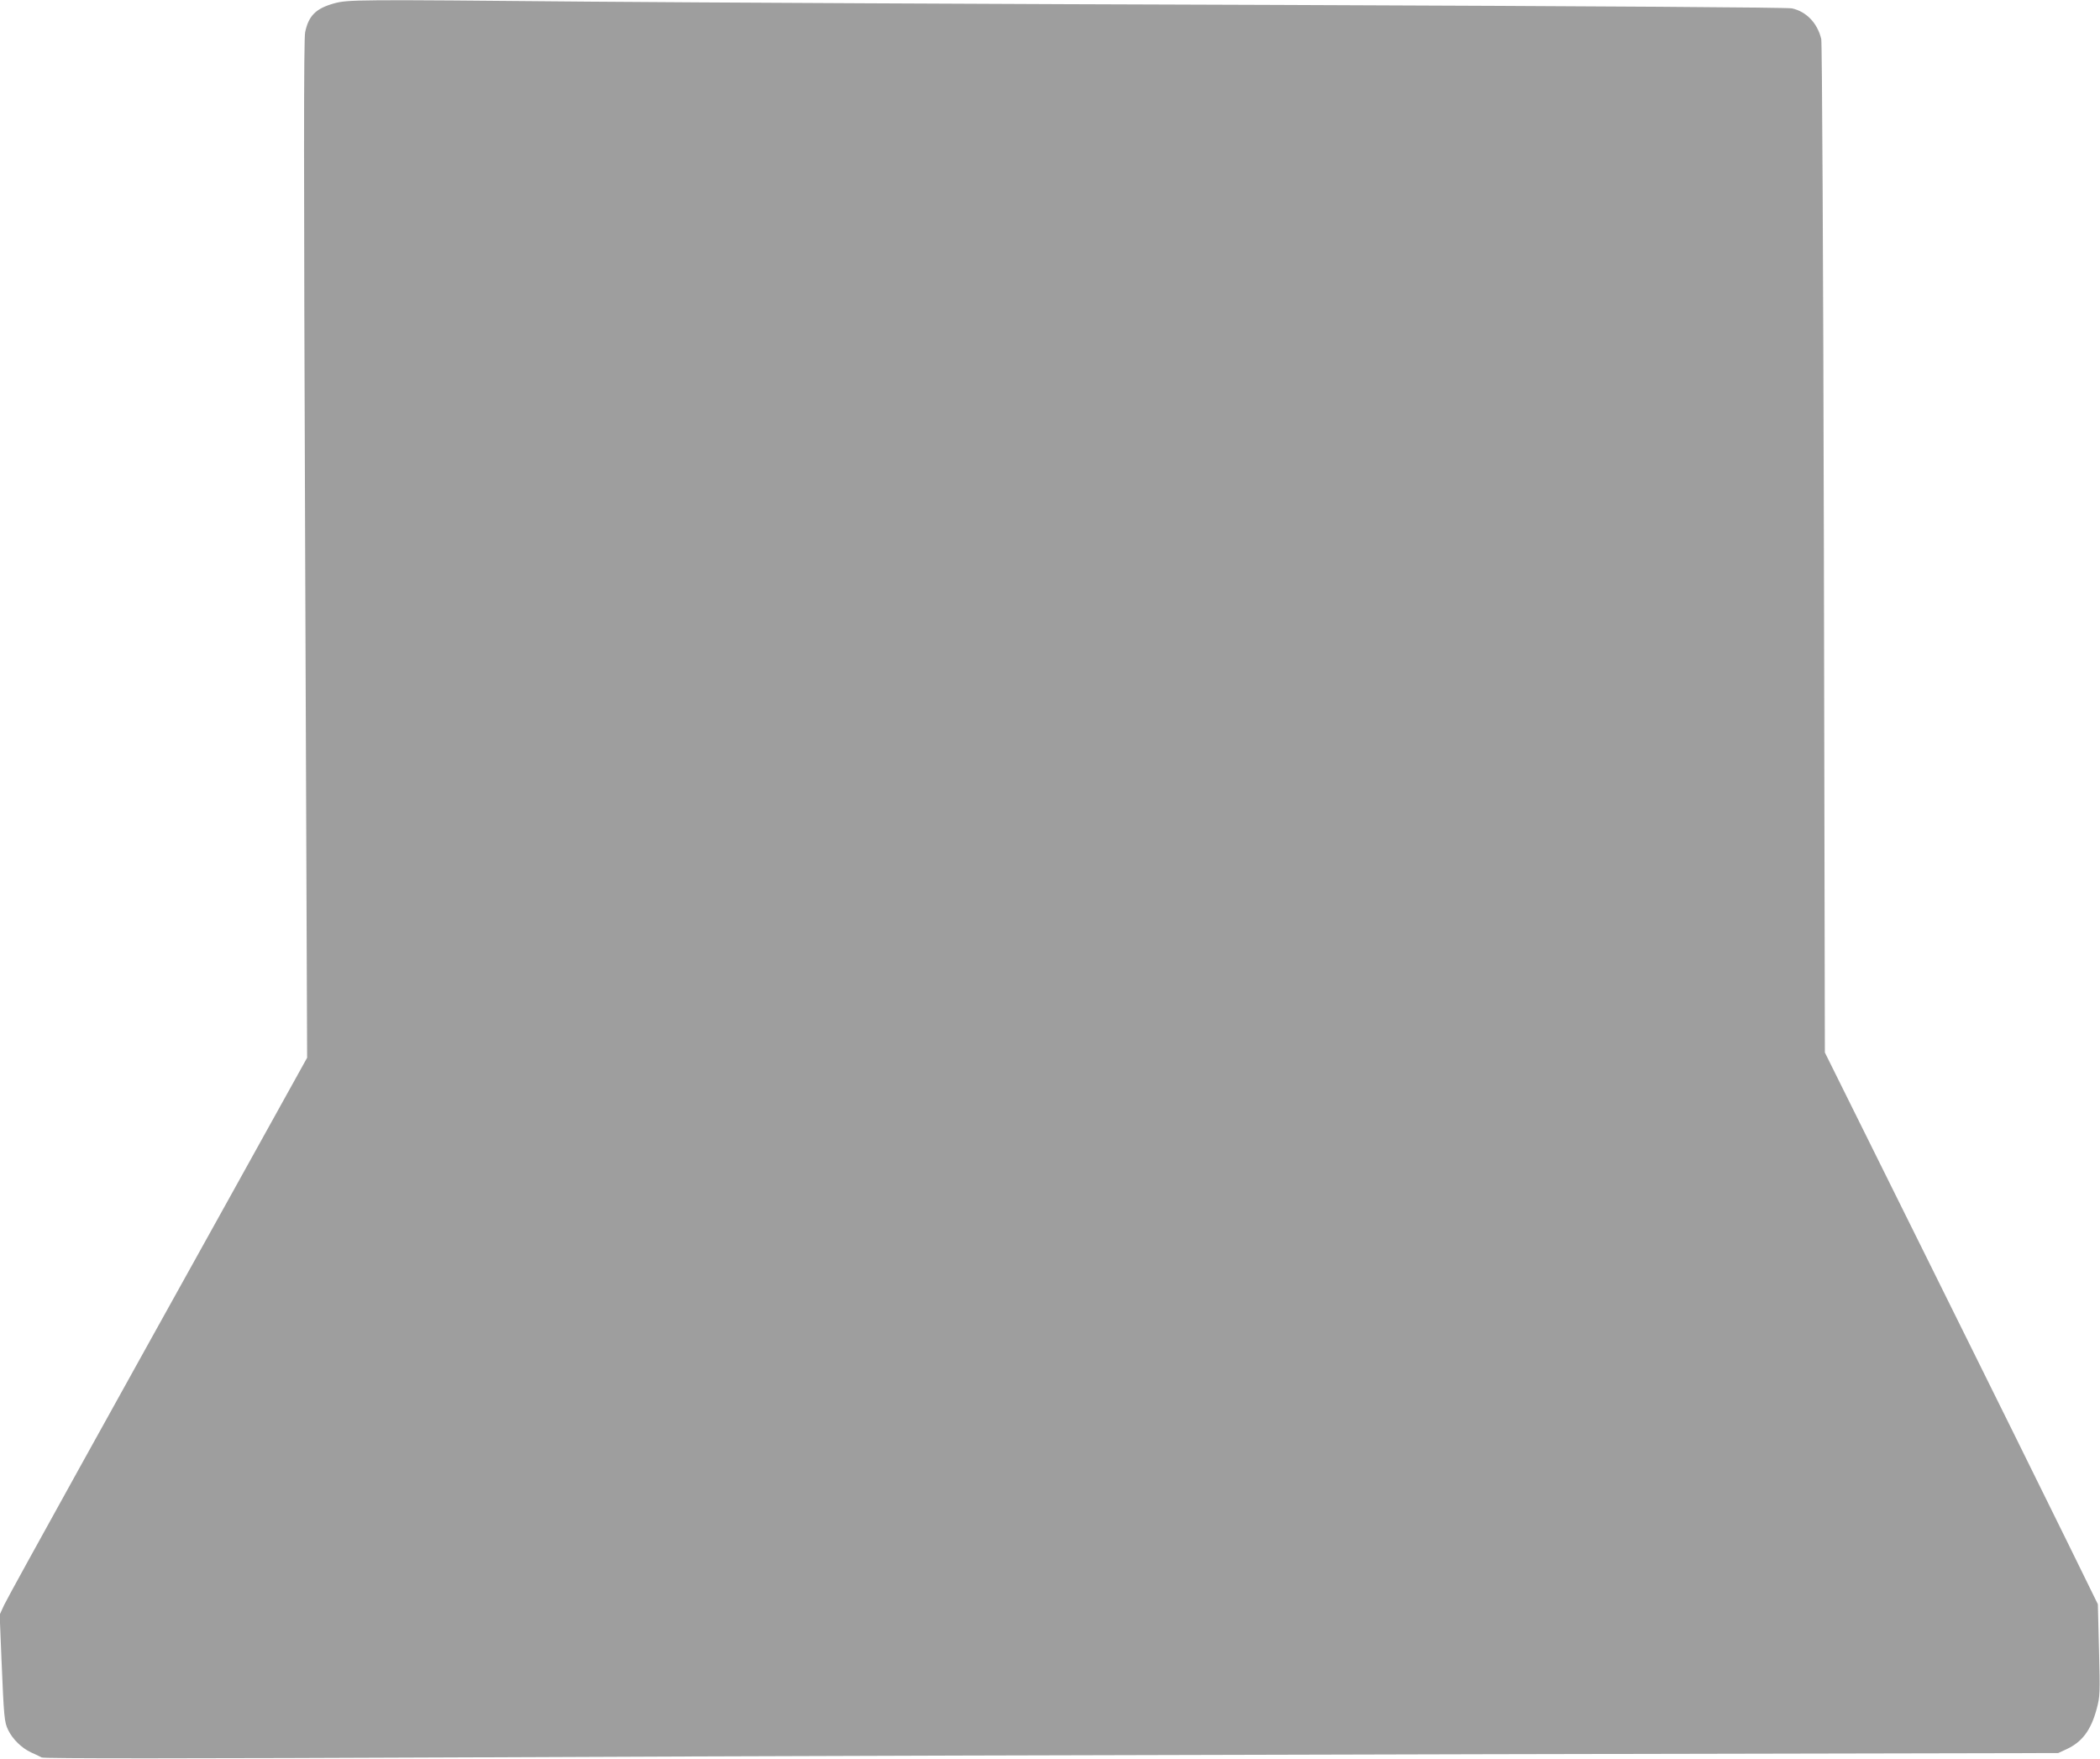 <?xml version="1.0" standalone="no"?>
<!DOCTYPE svg PUBLIC "-//W3C//DTD SVG 20010904//EN"
 "http://www.w3.org/TR/2001/REC-SVG-20010904/DTD/svg10.dtd">
<svg version="1.0" xmlns="http://www.w3.org/2000/svg"
 width="1280pt" height="1072pt" viewBox="0 0 1280 1072"
 preserveAspectRatio="xMidYMid meet">
<g transform="translate(0,1072) scale(0.1,-0.1)"
fill="#9e9e9e" stroke="none">
<path d="M2035 10699 c-110 -31 -154 -75 -175 -175 -9 -41 -9 -834 0 -3153
l12 -3098 -482 -869 c-266 -478 -675 -1215 -910 -1639 -235 -424 -440 -796
-455 -828 l-27 -59 11 -271 c15 -356 17 -383 41 -432 27 -56 83 -110 139 -136
25 -11 55 -25 65 -31 13 -7 842 -7 2685 1 1466 7 4228 15 6136 19 l3470 7 50
23 c96 44 150 116 185 247 20 76 21 93 14 358 l-7 279 -187 381 c-103 210
-477 967 -832 1682 l-645 1300 -6 3070 c-4 1771 -11 3086 -16 3107 -23 97 -91
168 -179 187 -32 6 -1080 13 -3143 21 -1701 5 -3587 15 -4189 20 -1424 13
-1467 13 -1555 -11z"/>
</g>
</svg>
